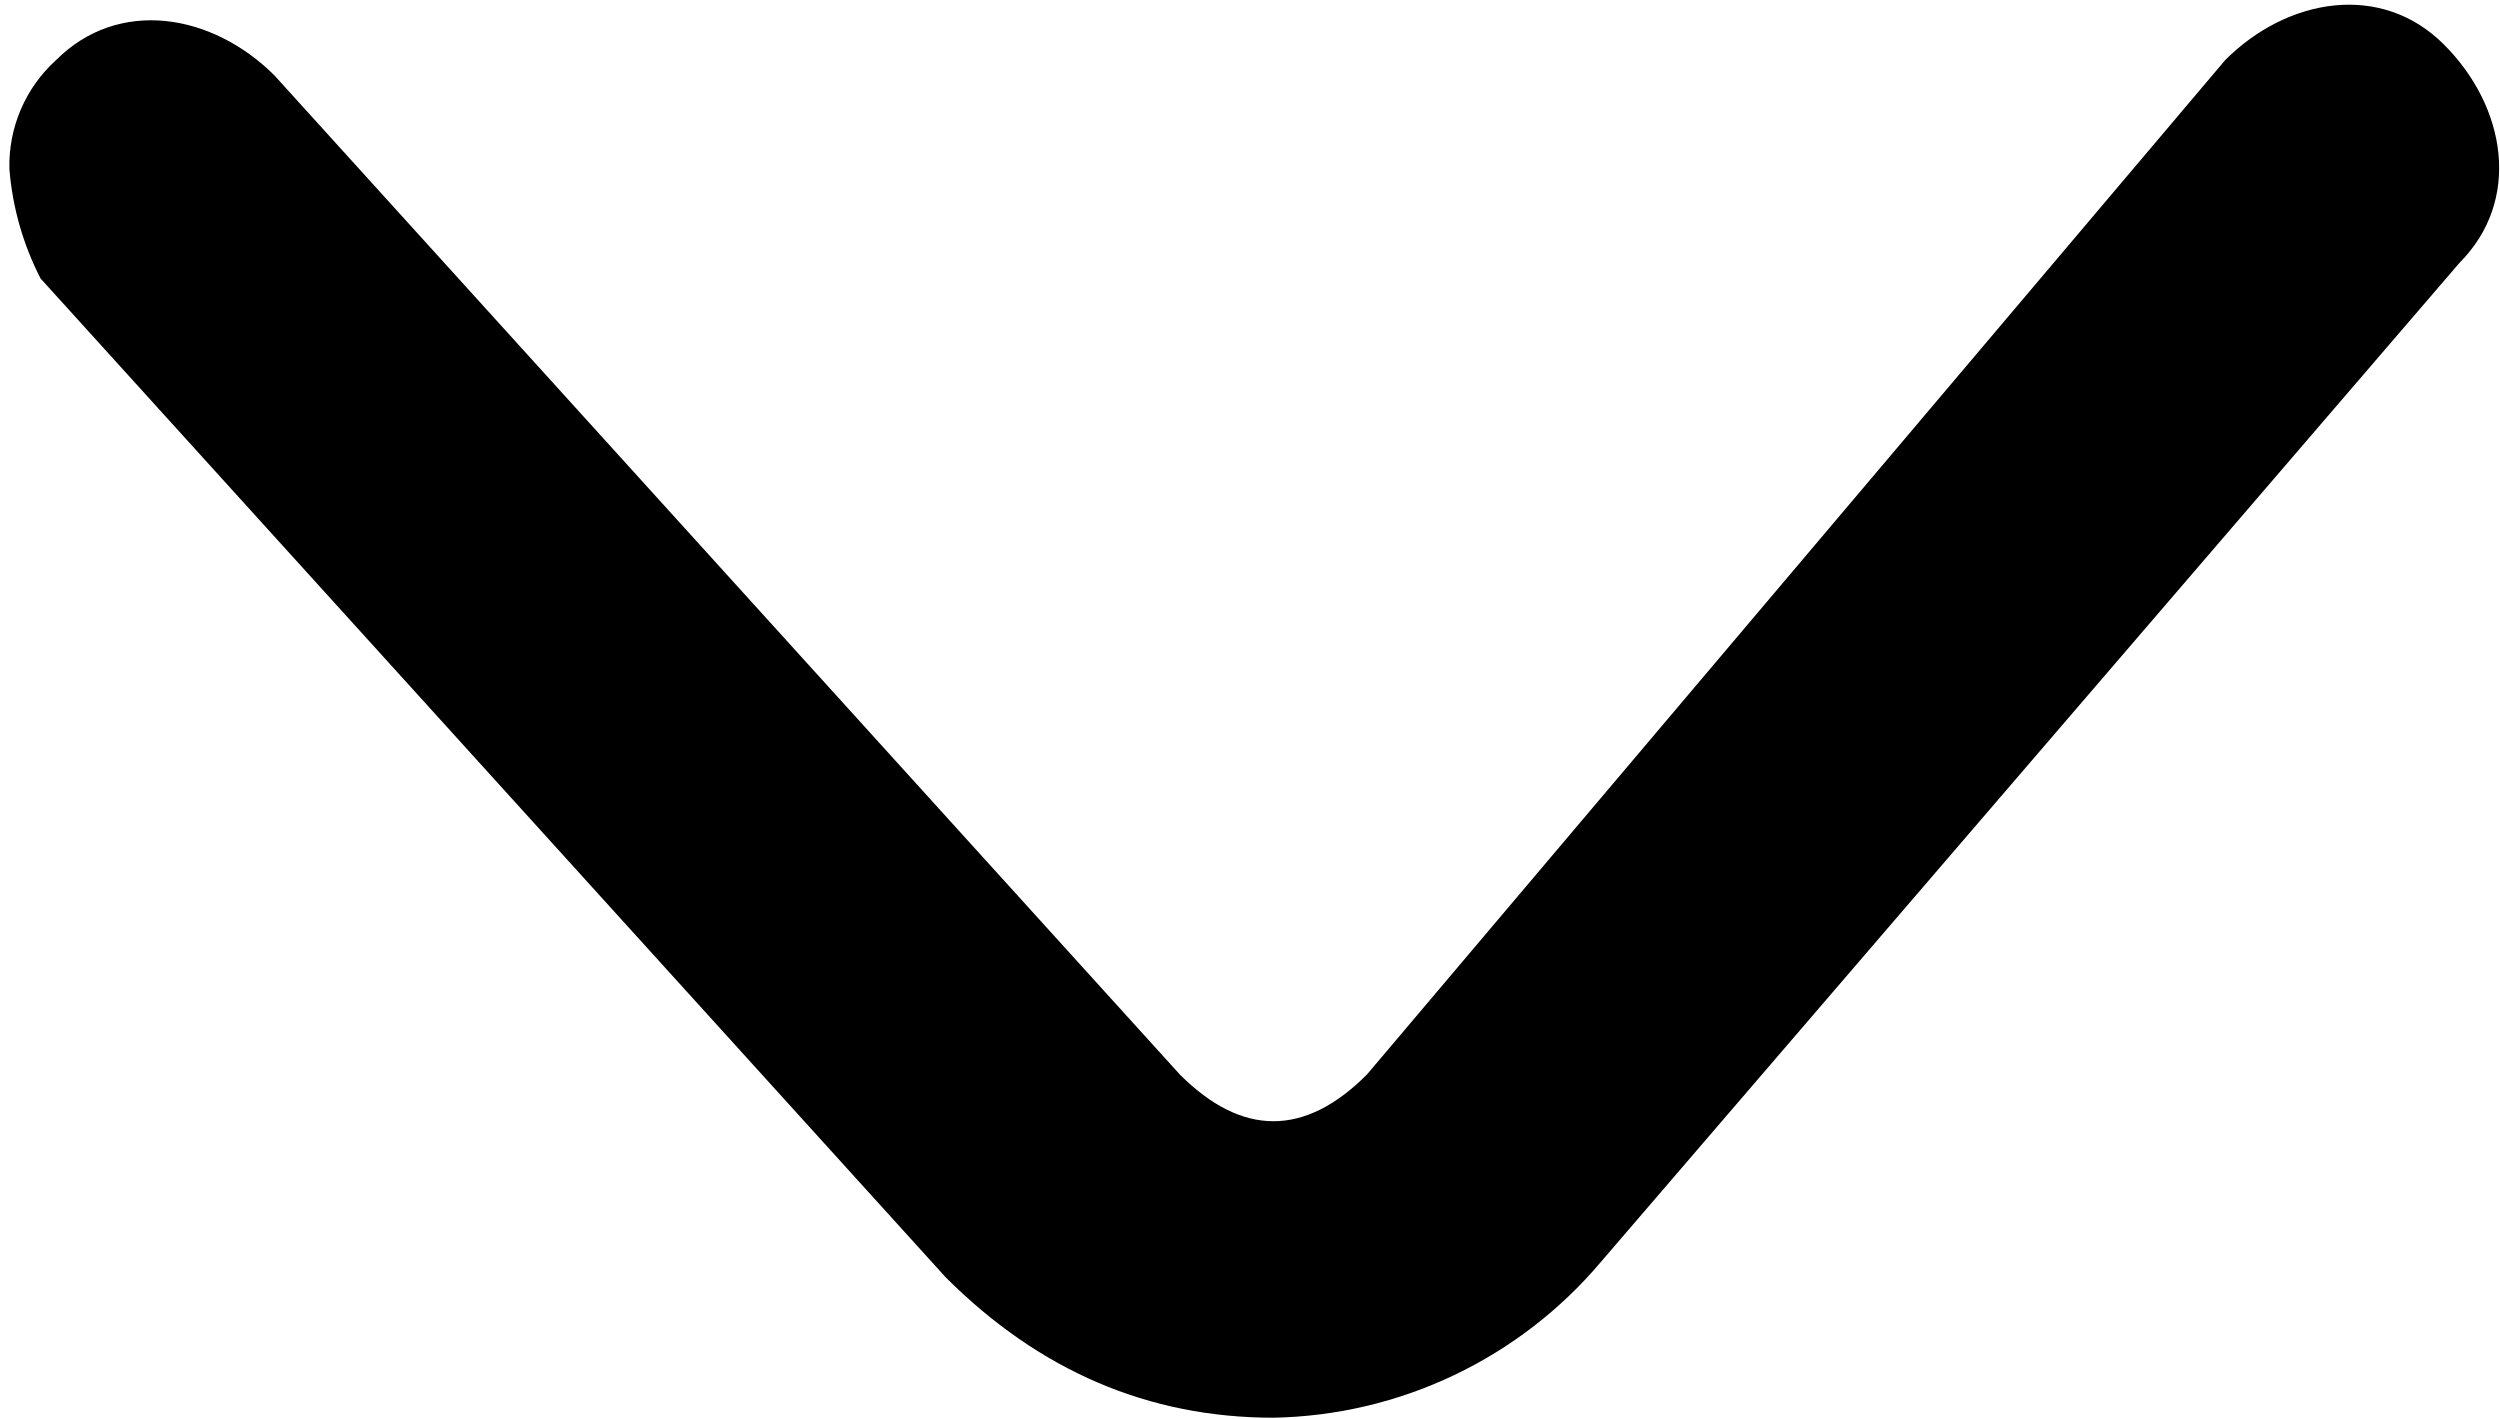 <?xml version="1.0" encoding="UTF-8"?>
<svg width="178px" height="101px" viewBox="0 0 178 101" version="1.1" xmlns="http://www.w3.org/2000/svg" xmlns:xlink="http://www.w3.org/1999/xlink">
    <title>箭头 黑</title>
    <g id="页面-1" stroke="none" stroke-width="1" fill="none" fill-rule="evenodd">
        <g id="箭头-黑" transform="translate(89.303, 50.637) rotate(-270) translate(-89.303, -50.637) translate(39, -38)" fill="#000000" fill-rule="nonzero">
            <path d="M11.717,177.27 C8.761,177.351 5.918,176.134 3.937,173.94 C-0.503,169.5 0.607,162.83 5.047,158.39 L76.167,93.94 C78.387,91.72 79.497,89.496 79.497,87.27 C79.497,85.043 78.387,82.823 76.167,80.61 L3.937,19.5 C-0.503,15.05 -1.613,8.39 2.827,3.94 C7.267,-0.51 13.937,-1.61 18.387,2.83 L89.497,63.94 C96.39,69.751 100.44,78.255 100.607,87.27 C100.607,96.163 97.273,103.943 90.607,110.61 L19.497,175.05 C17.075,176.296 14.431,177.05 11.717,177.27 Z" id="路径"></path>
        </g>
    </g>
</svg>